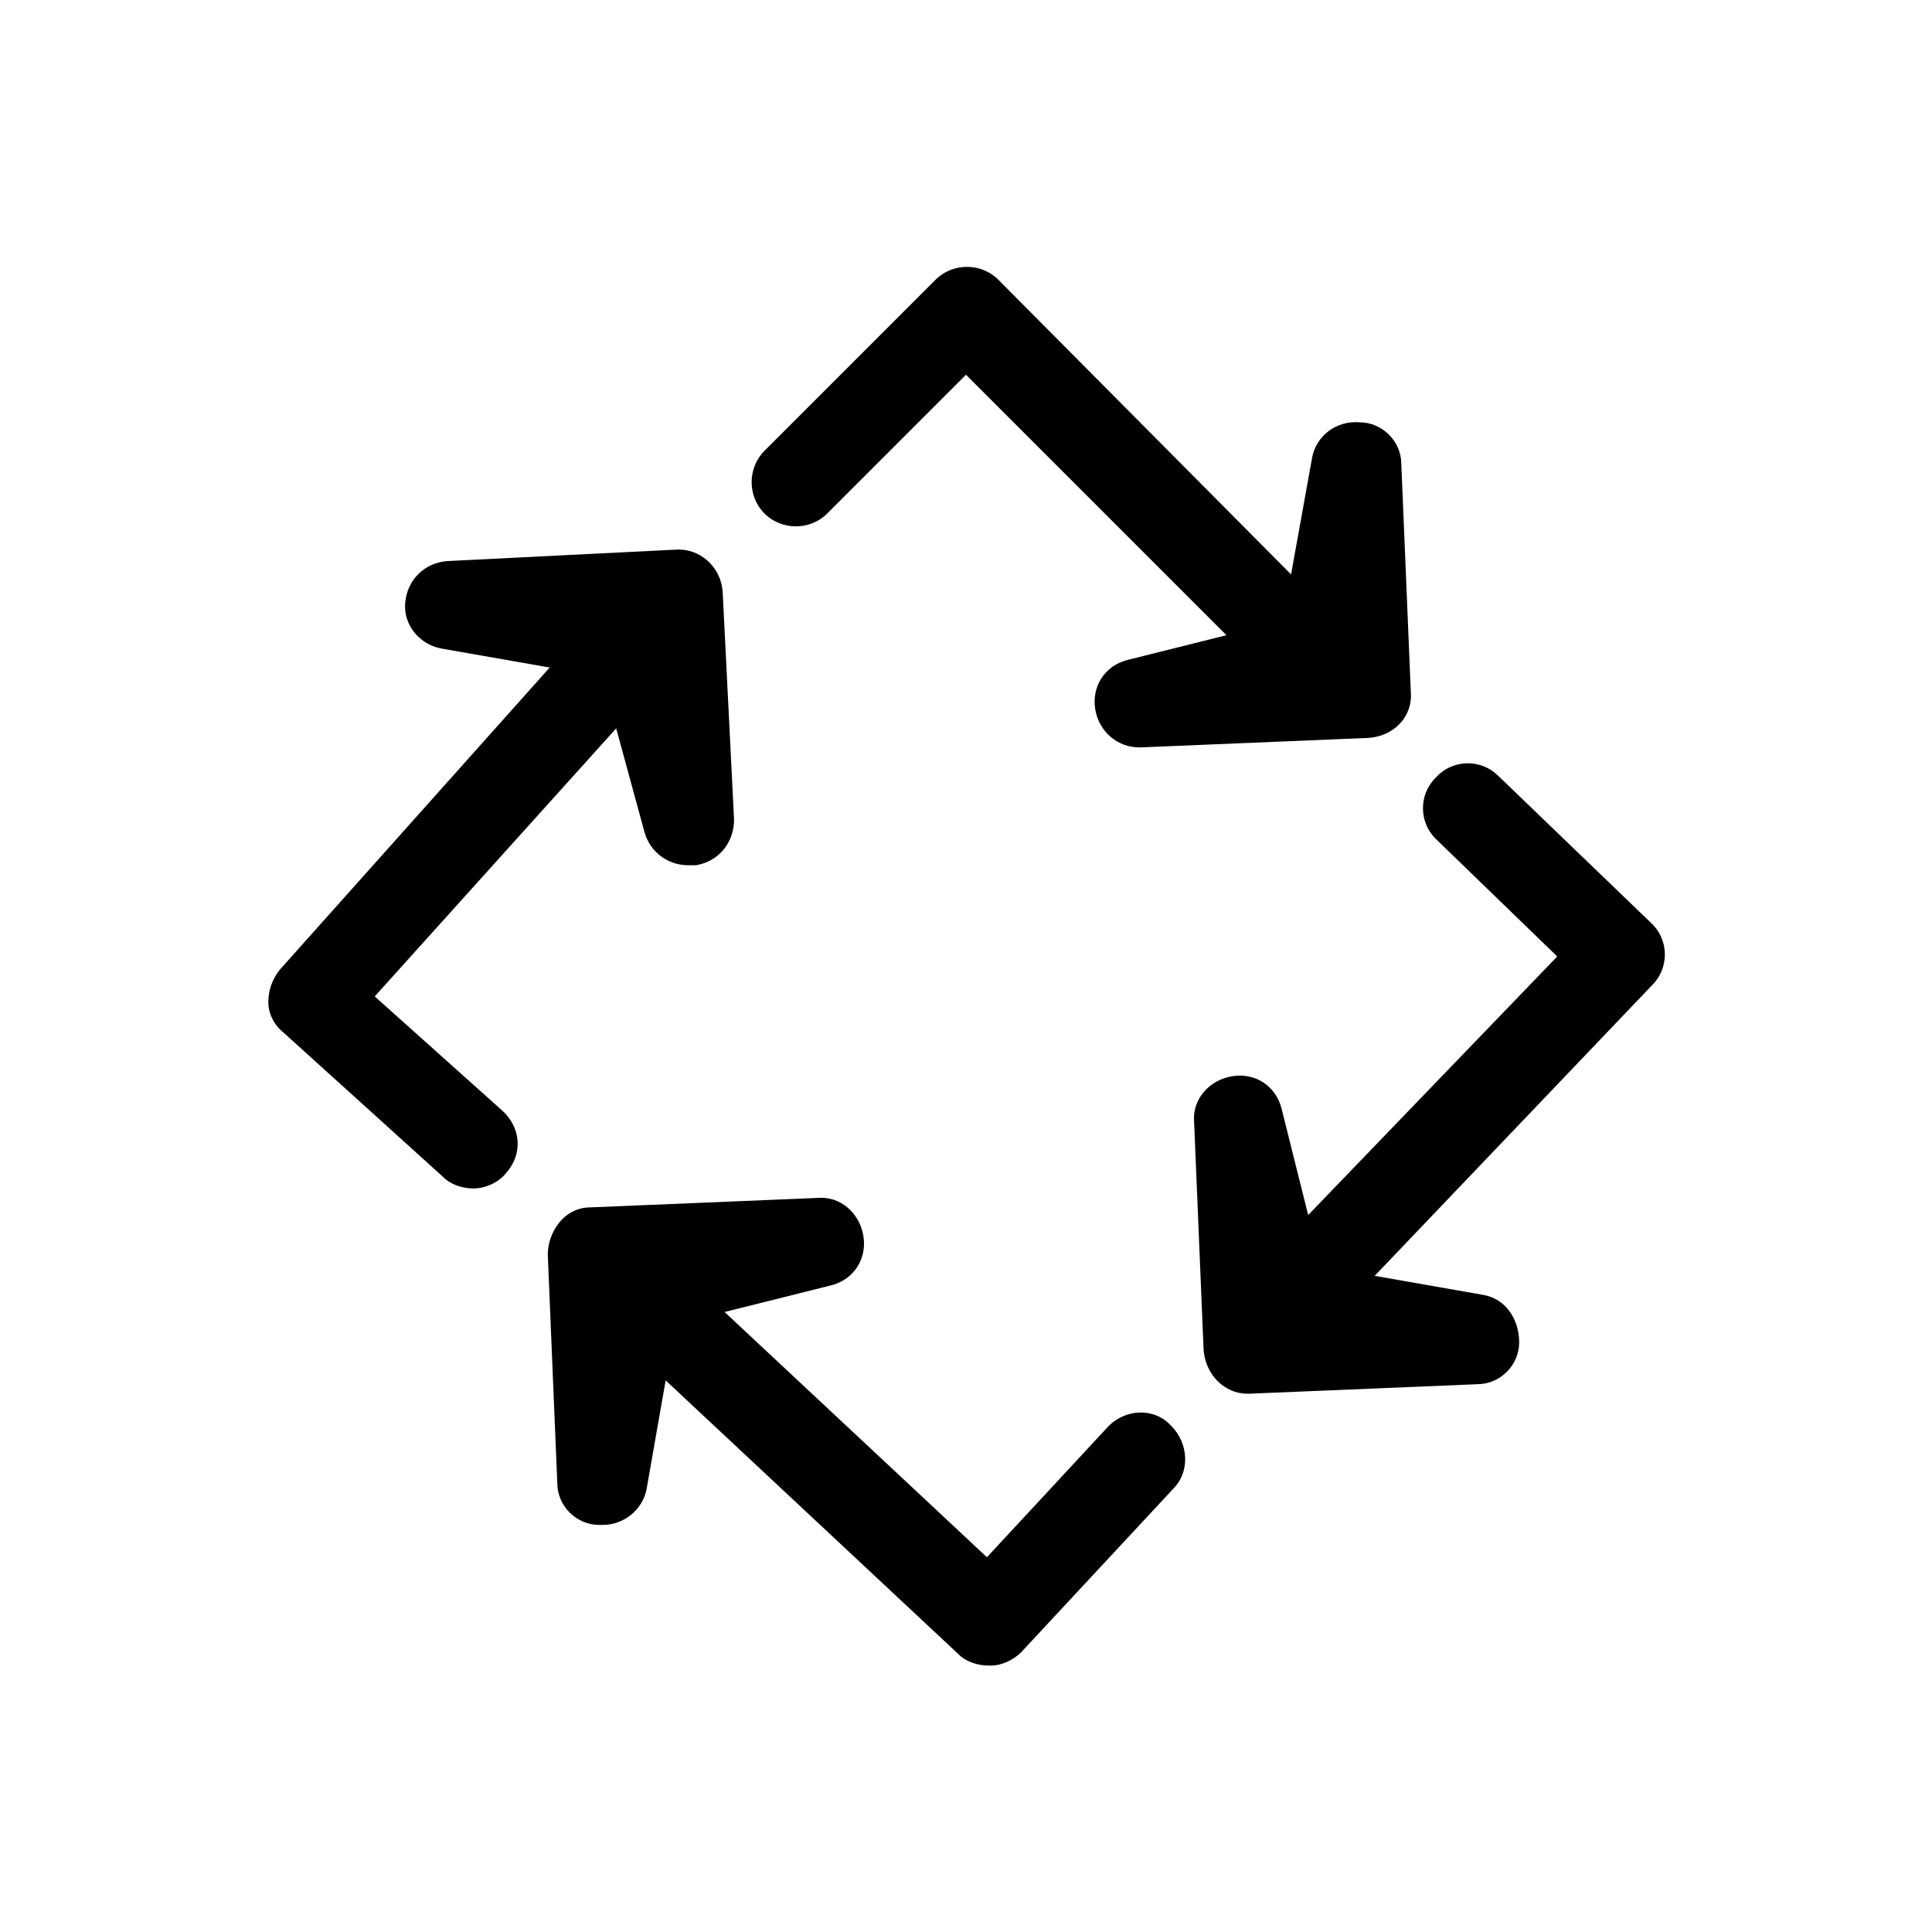 <?xml version="1.0" encoding="UTF-8"?>
<!-- Uploaded to: SVG Repo, www.svgrepo.com, Generator: SVG Repo Mixer Tools -->
<svg fill="#000000" width="800px" height="800px" version="1.1" viewBox="144 144 512 512" xmlns="http://www.w3.org/2000/svg">
 <g>
  <path d="m363.22 280.09 36.777-36.777 69.023 69.023-26.199 6.551c-6.047 1.512-9.574 7.055-8.566 13.098 1.008 6.047 6.047 10.078 11.586 10.078h0.504l60.457-2.519c6.551-0.504 11.586-5.543 11.082-12.09l-2.519-60.457c0-6.047-5.039-11.082-11.082-11.082-6.047-0.504-11.586 3.527-12.594 9.574l-5.543 30.73-77.582-78.098c-4.535-4.535-12.09-4.535-16.625 0l-45.344 45.344c-4.535 4.535-4.535 12.09 0 16.625 4.535 4.531 12.094 4.531 16.625 0z"/>
  <path d="m581.37 388.41-40.305-38.793c-4.535-4.535-12.09-4.535-16.625 0.504-4.535 4.535-4.535 12.09 0.504 16.625l31.738 30.73-66 68.52-7.055-28.215c-1.512-6.047-7.055-9.574-13.098-8.566-6.047 1.008-10.578 6.047-10.078 12.09l2.519 60.457c0.504 6.551 5.543 11.586 11.586 11.586h0.504l60.457-2.519c6.047 0 11.082-5.039 11.082-11.082 0-6.047-3.527-11.586-9.574-12.594l-28.719-5.039 73.566-77.078c4.531-4.531 4.531-12.09-0.504-16.625z"/>
  <path d="m437.79 521.92-32.242 34.762-69.527-64.992 28.215-7.055c6.047-1.512 9.574-7.055 8.566-13.098-1.008-6.047-6.047-10.578-12.09-10.078l-60.457 2.519c-3.023 0-6.047 1.512-8.062 4.031s-3.023 5.543-3.023 8.566l2.519 60.457c0 6.047 5.039 11.082 11.082 11.082h1.008c5.543 0 10.578-4.031 11.586-9.574l5.039-28.719 77.586 72.547c2.016 2.016 5.039 3.023 8.062 3.023h0.504c3.023 0 6.047-1.512 8.062-3.527l40.305-43.328c4.535-4.535 4.031-12.09-0.504-16.625-4.539-5.031-12.094-4.527-16.629 0.008z"/>
  <path d="m243.31 408.06 63.984-71.039 7.559 27.711c1.512 5.039 6.047 8.566 11.586 8.566h2.016c6.047-1.008 10.078-6.047 10.078-12.09l-3.023-60.457c-0.504-6.551-6.047-11.586-12.594-11.082l-60.457 3.023c-6.047 0.504-10.578 5.039-11.082 11.082-0.504 6.047 4.031 11.082 9.574 12.09l28.719 5.039-71.547 80.105c-2.016 2.519-3.023 5.543-3.023 8.566 0 3.023 1.512 6.047 4.031 8.062l42.32 38.289c2.016 2.016 5.039 3.023 8.062 3.023s6.551-1.512 8.566-4.031c4.535-5.039 4.031-12.09-1.008-16.625z"/>
 </g>
</svg>